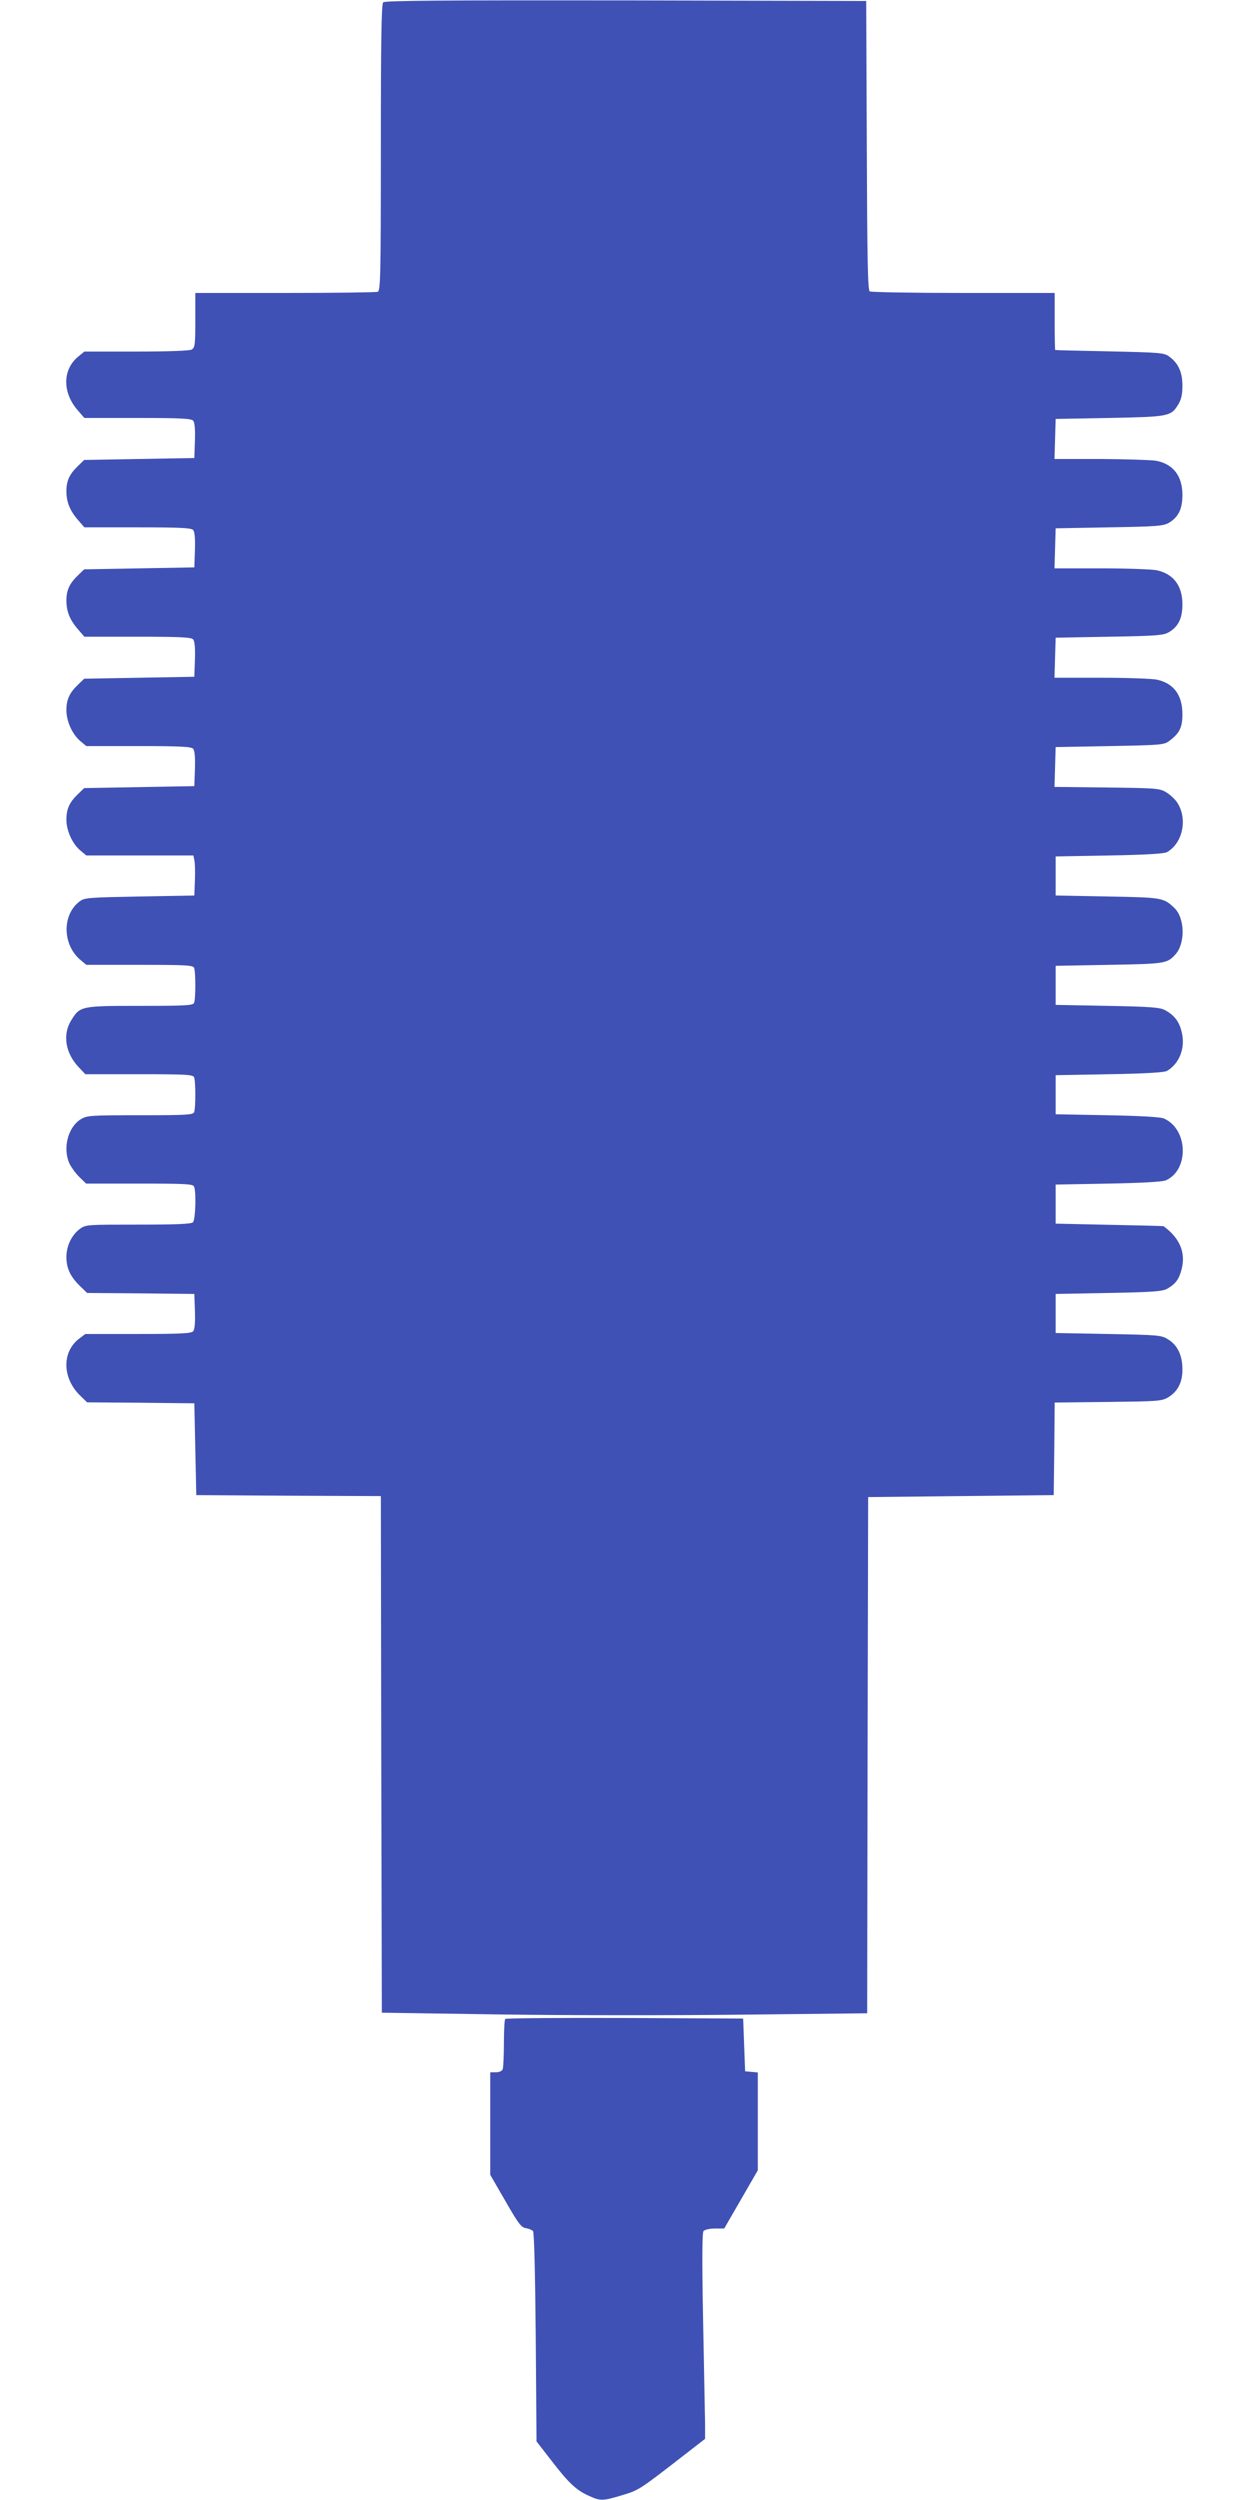 <?xml version="1.0" standalone="no"?>
<!DOCTYPE svg PUBLIC "-//W3C//DTD SVG 20010904//EN"
 "http://www.w3.org/TR/2001/REC-SVG-20010904/DTD/svg10.dtd">
<svg version="1.0" xmlns="http://www.w3.org/2000/svg"
 width="640pt" height="1280pt" viewBox="0 0 640 1280"
 preserveAspectRatio="xMidYMid meet">
<g transform="translate(0,1280) scale(0.1,-0.1)"
fill="#3f51b5" stroke="none">
<path d="M1962 12788 c-9 -9 -12 -187 -12 -744 0 -658 -2 -732 -16 -738 -9 -3
-222 -6 -475 -6 l-459 0 0 -140 c0 -127 -2 -140 -19 -150 -12 -6 -121 -10
-285 -10 l-264 0 -33 -27 c-80 -67 -80 -185 1 -276 l32 -37 273 0 c221 0 275
-3 284 -14 8 -9 11 -46 9 -103 l-3 -88 -282 -5 -282 -5 -31 -30 c-44 -42 -60
-76 -60 -130 0 -56 18 -100 60 -148 l32 -37 273 0 c221 0 275 -3 284 -14 8 -9
11 -46 9 -103 l-3 -88 -282 -5 -282 -5 -31 -30 c-44 -42 -60 -76 -60 -130 0
-56 18 -100 60 -148 l32 -37 273 0 c221 0 275 -3 284 -14 8 -9 11 -46 9 -103
l-3 -88 -282 -5 -282 -5 -31 -30 c-44 -42 -60 -76 -60 -131 0 -57 30 -124 72
-159 l30 -25 268 0 c217 0 270 -3 279 -14 8 -9 11 -46 9 -103 l-3 -88 -282 -5
-282 -5 -31 -30 c-44 -42 -60 -76 -60 -131 0 -57 30 -124 72 -159 l30 -25 274
0 274 0 5 -23 c3 -12 5 -58 3 -102 l-3 -80 -280 -5 c-260 -5 -282 -6 -307 -25
-91 -68 -89 -222 4 -300 l30 -25 273 0 c240 0 274 -2 279 -16 8 -20 8 -158 0
-178 -5 -14 -39 -16 -278 -16 -305 0 -307 -1 -353 -77 -43 -71 -28 -165 39
-236 l35 -37 276 0 c241 0 276 -2 281 -16 8 -20 8 -158 0 -178 -5 -14 -39 -16
-276 -16 -258 0 -272 -1 -305 -21 -64 -40 -92 -144 -59 -223 8 -18 30 -50 50
-70 l37 -36 273 0 c241 0 275 -2 280 -16 11 -29 7 -169 -6 -182 -9 -9 -85 -12
-280 -12 -263 0 -269 0 -299 -22 -42 -31 -69 -87 -69 -144 0 -57 20 -100 68
-147 l38 -37 274 -2 275 -3 3 -88 c2 -57 -1 -94 -9 -103 -9 -11 -62 -14 -282
-14 l-270 0 -32 -24 c-90 -69 -86 -204 7 -293 l34 -33 274 -2 275 -3 5 -235 5
-235 472 -3 473 -2 2 -1323 3 -1322 607 -9 c334 -5 893 -5 1242 -1 l636 7 2
1322 3 1321 475 5 475 5 3 237 2 237 273 3 c252 3 274 4 307 23 50 30 75 78
74 145 0 70 -25 123 -73 152 -34 22 -47 23 -306 28 l-270 5 0 100 0 100 270 5
c225 4 275 8 300 21 44 25 62 49 75 101 22 85 -10 160 -93 220 -1 1 -126 4
-277 7 l-275 6 0 100 0 100 270 5 c169 3 279 9 295 17 119 54 113 261 -10 316
-16 8 -124 14 -290 17 l-265 5 0 100 0 100 275 5 c182 3 282 9 295 17 64 37
96 120 75 200 -12 52 -38 86 -85 111 -25 14 -74 18 -295 22 l-265 5 0 100 0
100 275 5 c286 5 295 7 337 52 53 57 50 189 -5 240 -55 52 -61 53 -342 58
l-265 5 0 100 0 100 275 5 c182 3 282 9 295 17 82 47 107 173 51 256 -12 17
-37 40 -56 51 -33 20 -54 21 -303 24 l-268 3 3 102 3 102 277 5 c260 5 278 6
304 26 53 39 68 69 68 137 0 98 -44 158 -130 177 -21 5 -148 10 -282 10 l-243
0 3 103 3 102 275 5 c246 4 278 7 306 24 48 29 68 71 68 142 0 94 -45 155
-130 174 -21 5 -148 10 -282 10 l-243 0 3 103 3 102 275 5 c246 4 278 7 306
24 48 29 68 71 68 142 0 97 -47 158 -135 175 -24 4 -151 8 -282 9 l-238 0 3
103 3 102 275 5 c304 6 315 8 352 68 16 26 22 51 22 97 0 69 -20 114 -67 149
-27 20 -44 21 -305 27 -152 3 -278 6 -279 7 -2 1 -3 67 -3 147 l0 145 -467 0
c-258 0 -474 4 -480 8 -10 6 -13 171 -15 748 l-3 739 -1230 3 c-949 1 -1234
-1 -1243 -10z"/>
<path d="M2587 2463 c-4 -3 -7 -59 -7 -124 0 -64 -3 -124 -6 -133 -4 -10 -18
-16 -35 -16 l-29 0 0 -263 0 -262 78 -135 c66 -115 81 -135 104 -138 14 -2 31
-9 37 -15 6 -8 11 -210 14 -545 l4 -532 76 -98 c88 -115 129 -153 193 -181 59
-27 71 -26 171 4 86 26 89 29 321 209 l102 79 0 76 c-1 42 -5 278 -10 526 -6
311 -5 454 2 462 6 7 32 13 58 13 l48 0 86 149 86 149 0 250 0 251 -32 3 -33
3 -5 135 -5 135 -606 3 c-333 1 -609 -1 -612 -5z"/>
</g>
</svg>
